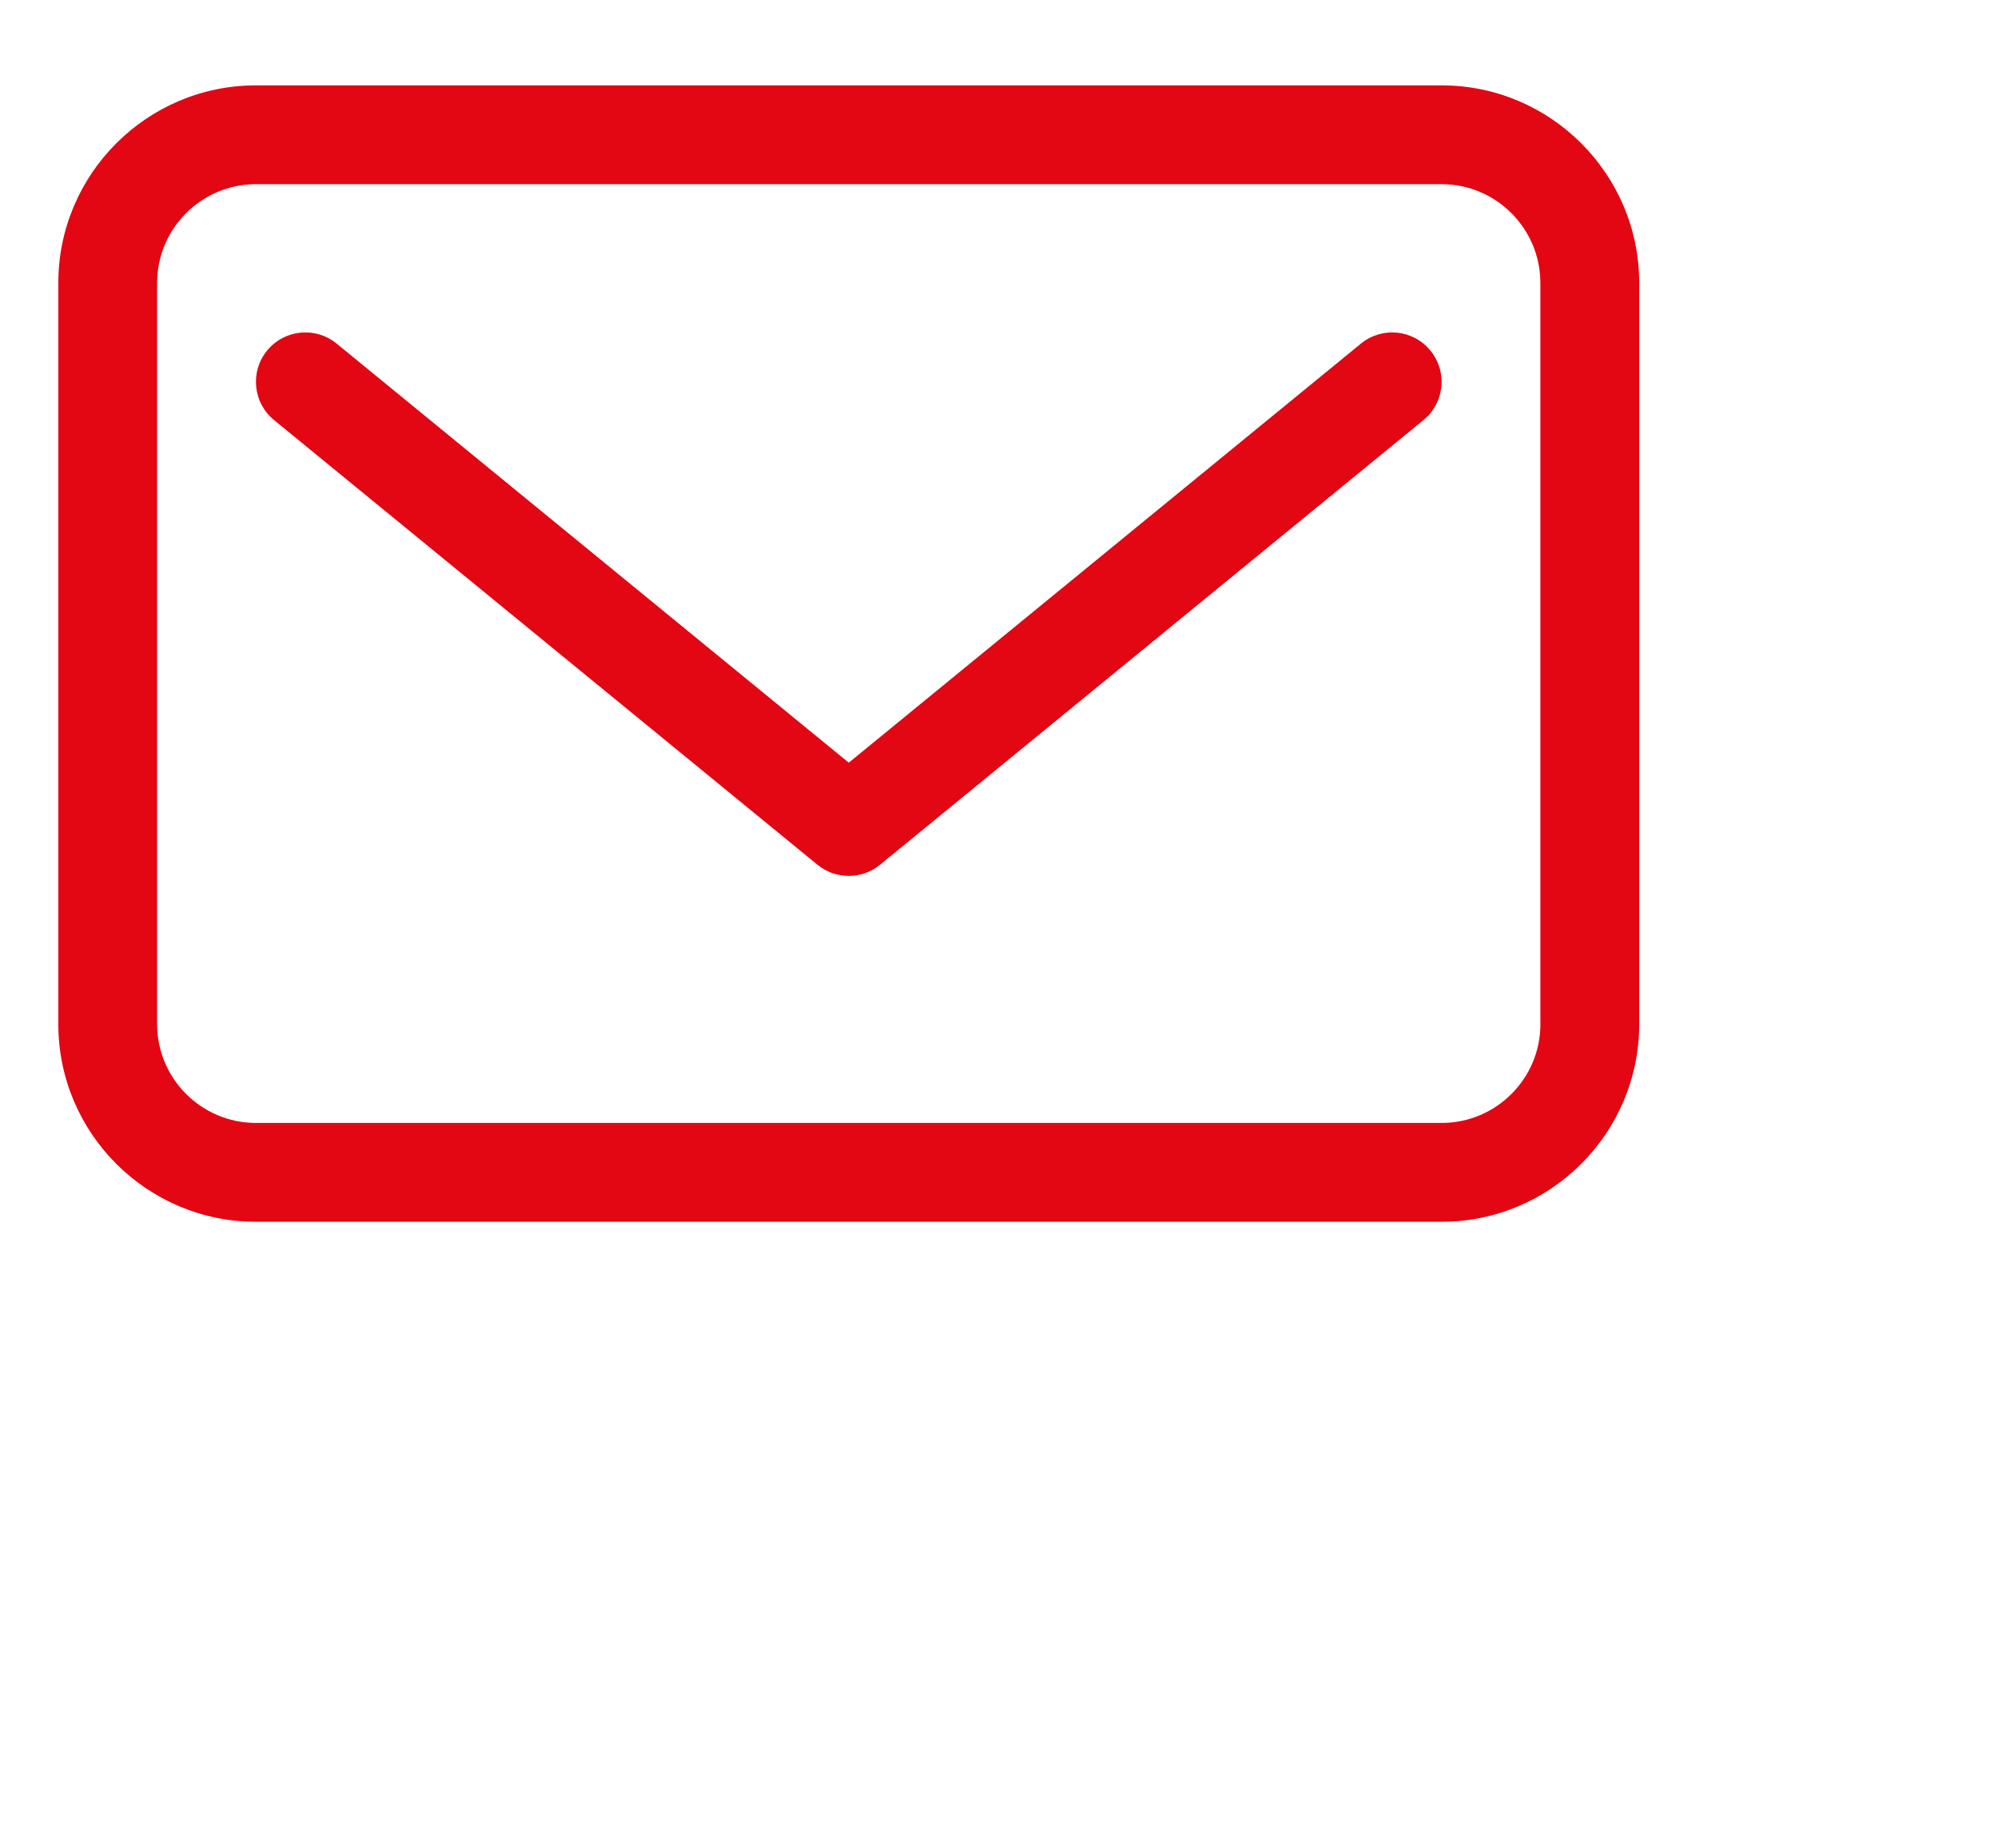 <?xml version="1.0" encoding="utf-8"?>
<!-- Generator: Adobe Illustrator 14.0.0, SVG Export Plug-In . SVG Version: 6.00 Build 43363)  -->
<!DOCTYPE svg PUBLIC "-//W3C//DTD SVG 1.1//EN" "http://www.w3.org/Graphics/SVG/1.1/DTD/svg11.dtd">
<svg version="1.1" id="Warstwa_1" xmlns="http://www.w3.org/2000/svg" xmlns:xlink="http://www.w3.org/1999/xlink" x="0px" y="0px"
	 width="66.5px" height="61.5px" viewBox="0 0 66.5 61.5" enable-background="new 0 0 66.5 61.5" xml:space="preserve">
<g display="none">
	<path display="inline" fill="#00519D" d="M58.184,27.979c-4.41-10.13-12.326-18.007-22.289-22.182
		c-0.832-0.347-1.773,0.065-2.108,0.922c-0.337,0.856,0.063,1.832,0.892,2.18c9.188,3.848,16.483,11.111,20.551,20.451
		c0.271,0.62,0.859,0.988,1.479,0.988c0.225,0,0.443-0.048,0.662-0.147C58.184,29.813,58.551,28.823,58.184,27.979L58.184,27.979z"
		/>
	<path display="inline" fill="#00519D" d="M33.818,17.831c5.572,2.329,9.998,6.724,12.464,12.376
		c0.262,0.599,0.831,0.954,1.431,0.954c0.219,0,0.436-0.044,0.645-0.142c0.789-0.364,1.146-1.322,0.789-2.134
		C46.348,22.468,41.326,17.48,35,14.838c-0.805-0.335-1.717,0.061-2.043,0.889C32.628,16.553,33.015,17.495,33.818,17.831
		L33.818,17.831z"/>
	<path display="inline" fill="#00519D" d="M49.659,37.355c-0.892-0.881-1.892-1.318-2.892-1.318c-1.002,0-2.002,0.438-2.892,1.318
		c-1.354,1.342-2.704,2.681-4.026,4.043c-0.228,0.229-0.43,0.35-0.647,0.35c-0.144,0-0.295-0.048-0.466-0.145
		c-0.875-0.479-1.807-0.865-2.646-1.391c-3.917-2.465-7.197-5.632-10.105-9.199c-1.441-1.771-2.727-3.668-3.622-5.803
		c-0.183-0.43-0.148-0.715,0.204-1.067c1.352-1.305,2.668-2.646,3.997-3.986c1.852-1.861,1.852-4.042-0.011-5.916
		c-1.057-1.067-2.111-2.111-3.169-3.179c-1.089-1.09-2.169-2.191-3.271-3.27c-0.89-0.869-1.89-1.302-2.888-1.302
		c-1.003,0-2.004,0.438-2.893,1.313c-1.361,1.34-2.669,2.715-4.053,4.03c-1.285,1.215-1.931,2.703-2.067,4.441
		C7.997,19.102,8.69,21.77,9.666,24.37c1.998,5.384,5.042,10.164,8.733,14.546c4.983,5.934,10.935,10.617,17.895,14.001
		c3.138,1.521,6.384,2.688,9.914,2.89c0.213,0.014,0.425,0.019,0.638,0.019c2.162,0,4.055-0.661,5.598-2.392
		c1.158-1.293,2.469-2.479,3.688-3.718c1.817-1.84,1.829-4.063,0.022-5.882C53.999,41.671,51.83,39.514,49.659,37.355L49.659,37.355
		z M53.797,47.406c-0.402,0.408-0.816,0.813-1.229,1.213c-0.854,0.828-1.733,1.686-2.578,2.626
		c-0.807,0.907-1.744,1.292-3.143,1.292c-0.15,0-0.304-0.003-0.457-0.014c-2.642-0.146-5.311-0.938-8.654-2.562
		c-6.457-3.137-12.11-7.563-16.816-13.157c-3.762-4.472-6.434-8.912-8.171-13.583c-1.013-2.699-1.398-4.762-1.252-6.682
		c0.077-0.984,0.401-1.696,1.054-2.314c0.855-0.813,1.683-1.647,2.51-2.482c0.523-0.531,1.049-1.063,1.59-1.592
		c0.291-0.288,0.501-0.365,0.578-0.365c0.081,0,0.296,0.079,0.589,0.364c0.724,0.708,1.438,1.427,2.152,2.146l1.082,1.087
		c0.536,0.544,1.075,1.082,1.612,1.62c0.52,0.518,1.037,1.038,1.562,1.565c0.604,0.61,0.568,0.717,0.008,1.283l-0.554,0.561
		c-1.128,1.134-2.248,2.27-3.435,3.417c-1.286,1.284-1.618,2.986-0.911,4.665c0.926,2.205,2.229,4.302,4.105,6.605
		c3.427,4.203,6.995,7.439,10.917,9.912c0.646,0.398,1.303,0.723,1.875,1.006c0.313,0.151,0.627,0.31,0.892,0.445
		c0.67,0.381,1.367,0.57,2.084,0.57c0.772,0,1.927-0.23,3.002-1.346c1.299-1.33,2.619-2.643,3.994-4.006
		c0.29-0.287,0.497-0.359,0.565-0.359s0.282,0.074,0.571,0.359c2.166,2.151,4.33,4.311,6.479,6.473
		C54.32,46.661,54.374,46.822,53.797,47.406L53.797,47.406z"/>
</g>
<g display="none">
	<path display="inline" fill="#00519D" d="M52.98,11.84H13.518c-3.626,0-6.578,2.951-6.578,6.577v24.665
		c0,3.627,2.951,6.577,6.578,6.577H52.98c3.627,0,6.578-2.95,6.578-6.577V18.417C59.561,14.792,56.607,11.84,52.98,11.84
		L52.98,11.84z M56.271,43.083c0,1.813-1.479,3.288-3.289,3.288H13.518c-1.814,0-3.289-1.475-3.289-3.288V18.417
		c0-1.812,1.475-3.289,3.289-3.289H52.98c1.813,0,3.289,1.477,3.289,3.289v24.666H56.271z"/>
	<path display="inline" fill="#00519D" d="M50.296,20.434L33.25,34.38L16.204,20.434c-0.704-0.574-1.738-0.472-2.313,0.231
		c-0.575,0.704-0.472,1.74,0.23,2.313l18.087,14.799c0.304,0.248,0.672,0.371,1.041,0.371c0.37,0,0.739-0.123,1.041-0.371
		l18.087-14.799c0.703-0.574,0.809-1.61,0.232-2.313C52.032,19.962,50.999,19.86,50.296,20.434L50.296,20.434z"/>
</g>
<g>
	<path fill="#E30613" d="M47.982,2.841H8.518c-3.626,0-6.577,2.951-6.577,6.577v24.665c0,3.627,2.951,6.576,6.577,6.576h39.464
		c3.625,0,6.576-2.949,6.576-6.576V9.418C54.559,5.792,51.607,2.841,47.982,2.841L47.982,2.841z M51.27,34.083
		c0,1.813-1.475,3.287-3.287,3.287H8.518c-1.813,0-3.289-1.475-3.289-3.287V9.418c0-1.813,1.475-3.289,3.289-3.289h39.464
		c1.813,0,3.287,1.477,3.287,3.289V34.083L51.27,34.083z"/>
	<path fill="#E30613" d="M45.297,11.434L28.25,25.381L11.204,11.434C10.5,10.86,9.466,10.963,8.89,11.666
		c-0.575,0.703-0.471,1.739,0.231,2.313l18.087,14.799c0.302,0.248,0.672,0.371,1.041,0.371c0.37,0,0.739-0.123,1.041-0.371
		l18.088-14.799c0.703-0.574,0.808-1.61,0.229-2.313C47.035,10.963,46,10.86,45.297,11.434L45.297,11.434z"/>
</g>
</svg>
